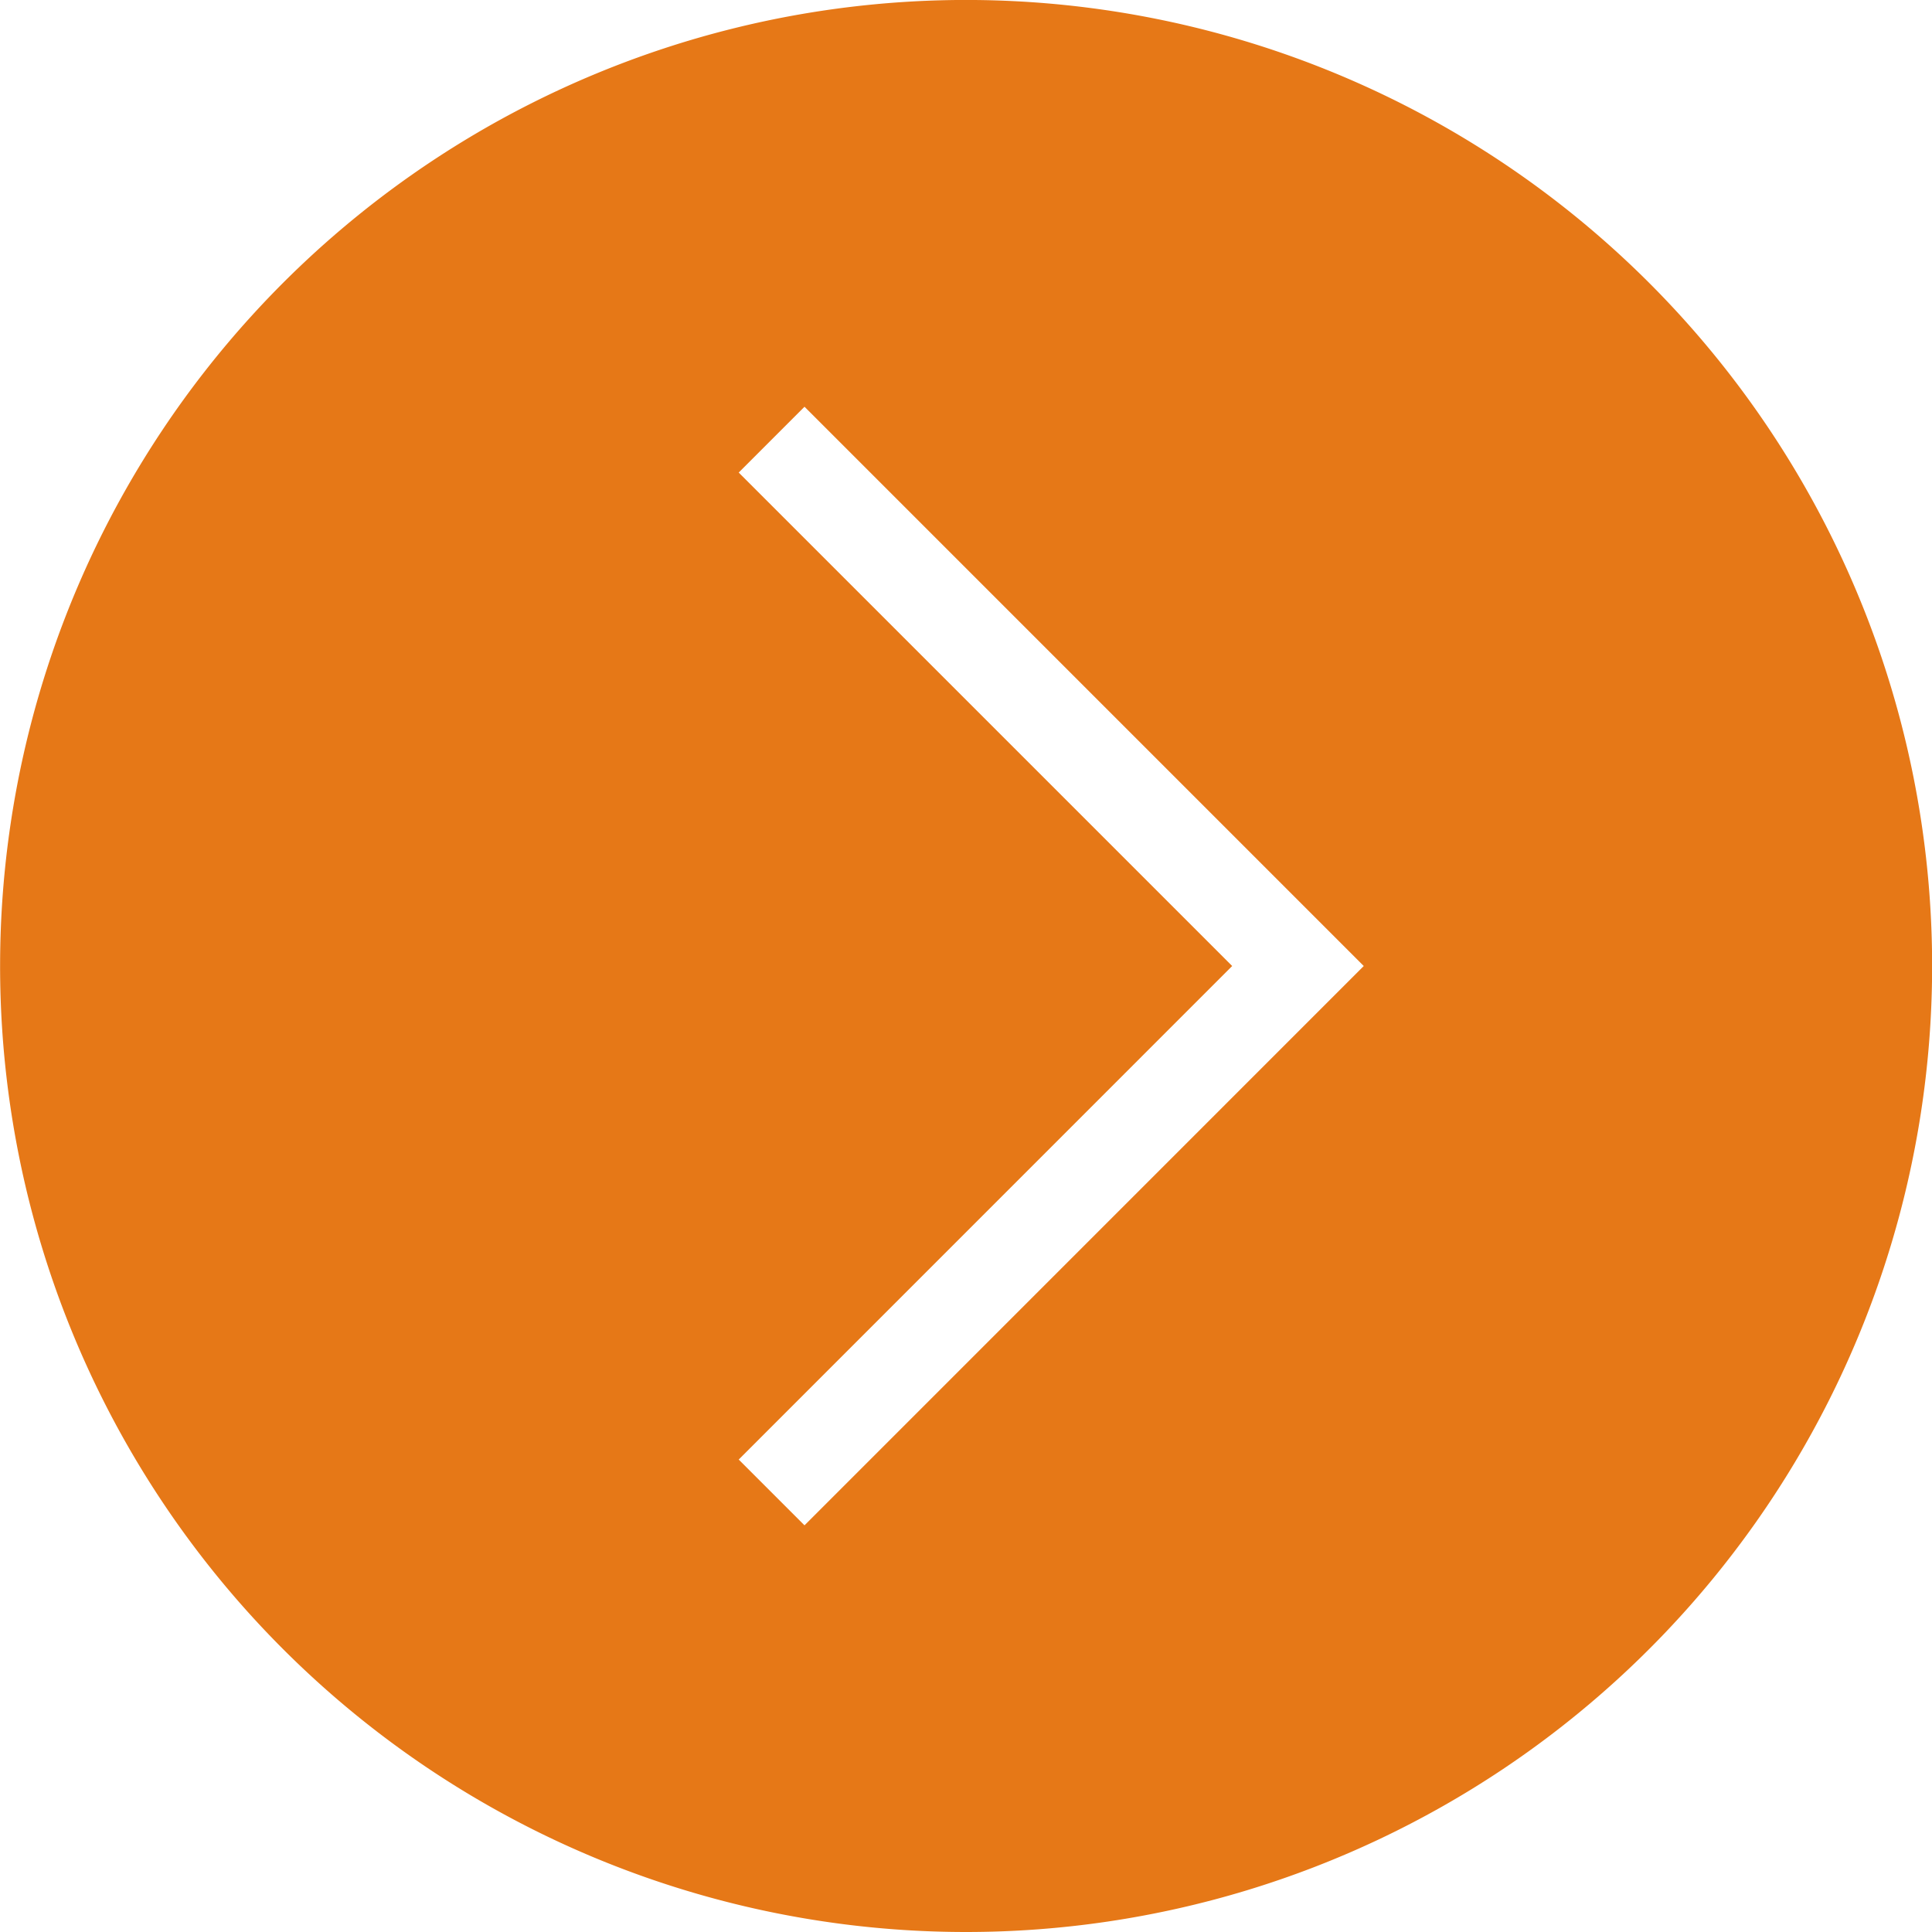 <svg xmlns="http://www.w3.org/2000/svg" width="59.703" height="59.703" viewBox="0 0 59.703 59.703">
  <path id="Path_471" data-name="Path 471" d="M59.7,29.852A29.852,29.852,0,1,1,29.852,0,29.851,29.851,0,0,1,59.7,29.852ZM34.842,47.134,36.875,45.1,21.626,29.851,36.875,14.6l-2.033-2.033L17.56,29.851Z" transform="translate(59.703 59.703) rotate(180)" fill="#e67817" fill-rule="evenodd"/>
</svg>
